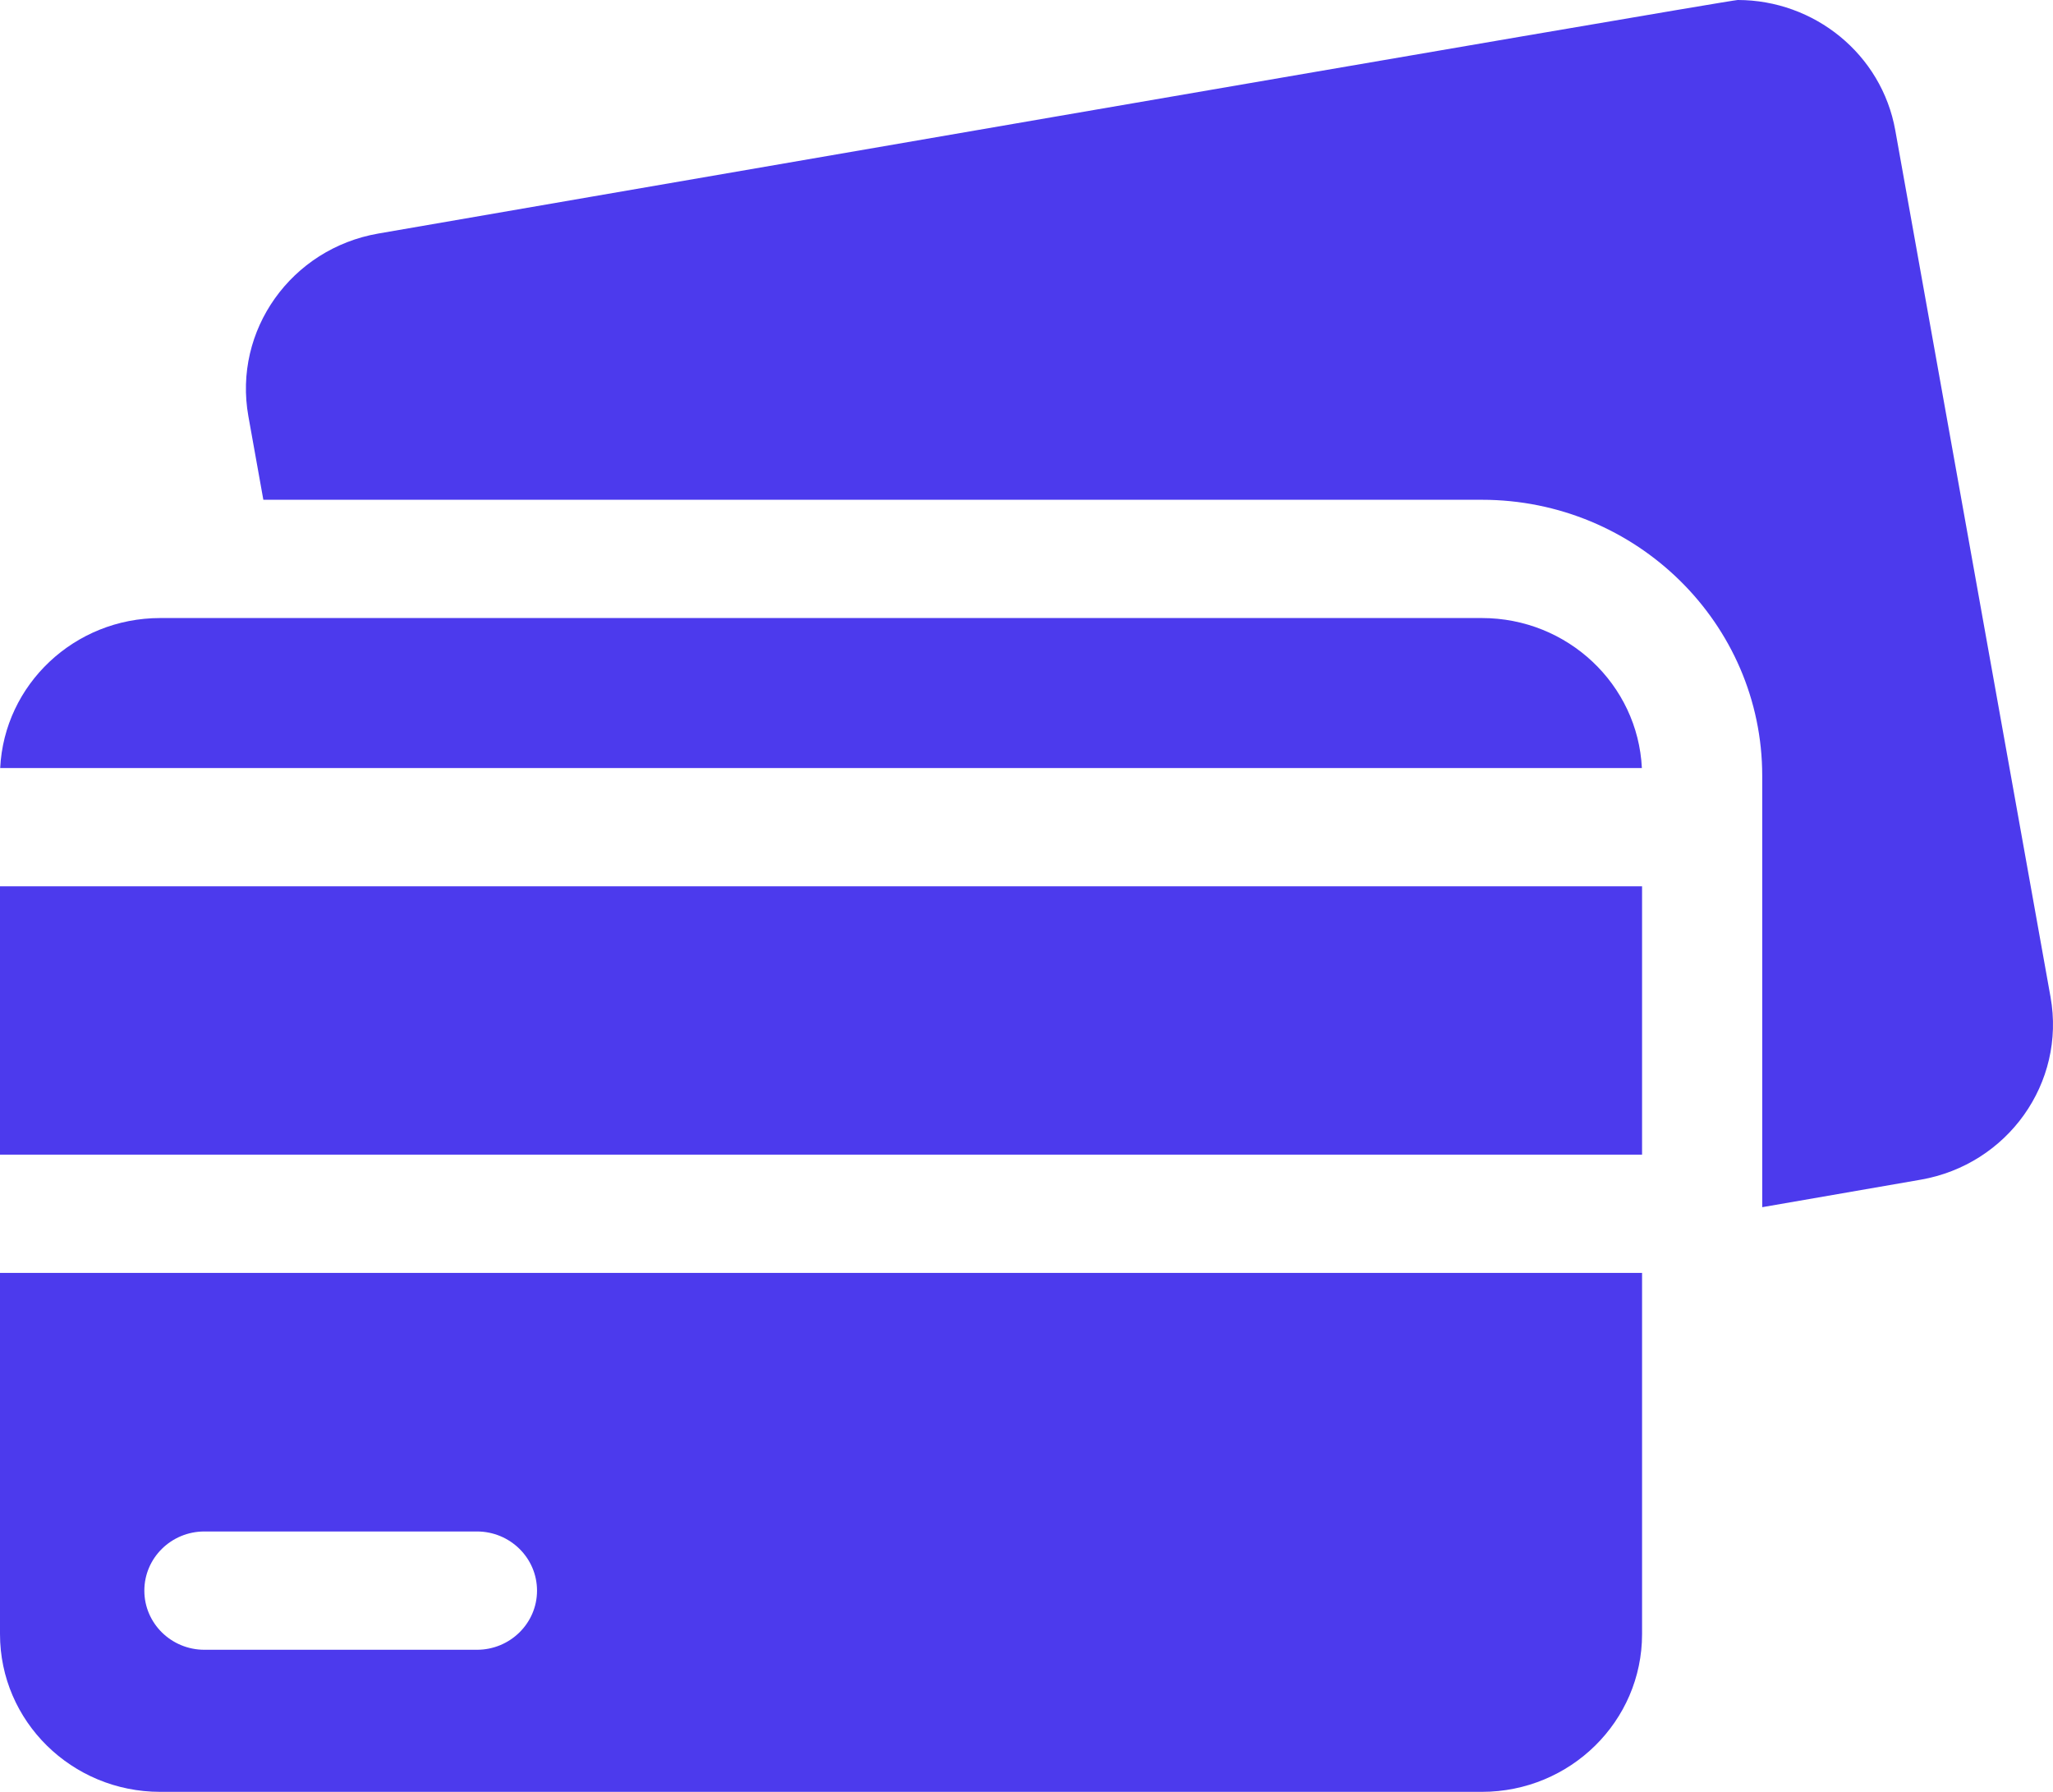 <svg width="55" height="48" viewBox="0 0 55 48" fill="none" xmlns="http://www.w3.org/2000/svg">
<path d="M54.934 26.708L50.775 3.492C50.408 1.442 48.597 0 46.554 0C46.306 0 10.135 6.256 10.135 6.256C7.801 6.661 6.242 8.852 6.654 11.15L7.055 13.388H39.699C43.841 13.388 47.21 16.704 47.21 20.781V32.338L51.453 31.602C53.787 31.197 55.346 29.006 54.934 26.708ZM43.991 34.099H0V43.775C0 46.108 1.922 48 4.292 48H39.699C42.07 48 43.991 46.108 43.991 43.775V34.099ZM12.777 44.194H5.476C4.587 44.194 3.867 43.484 3.867 42.61C3.867 41.735 4.587 41.025 5.476 41.025H12.777C13.666 41.025 14.387 41.735 14.387 42.61C14.387 43.484 13.666 44.194 12.777 44.194Z" fill="#4C3AED"/>
<path d="M0.005 20.575H43.986C43.877 18.337 41.999 16.556 39.699 16.556H4.292C1.992 16.556 0.114 18.337 0.005 20.575ZM0 23.743H43.991V30.93H0V23.743Z" fill="#4C3AED"/>
</svg>
